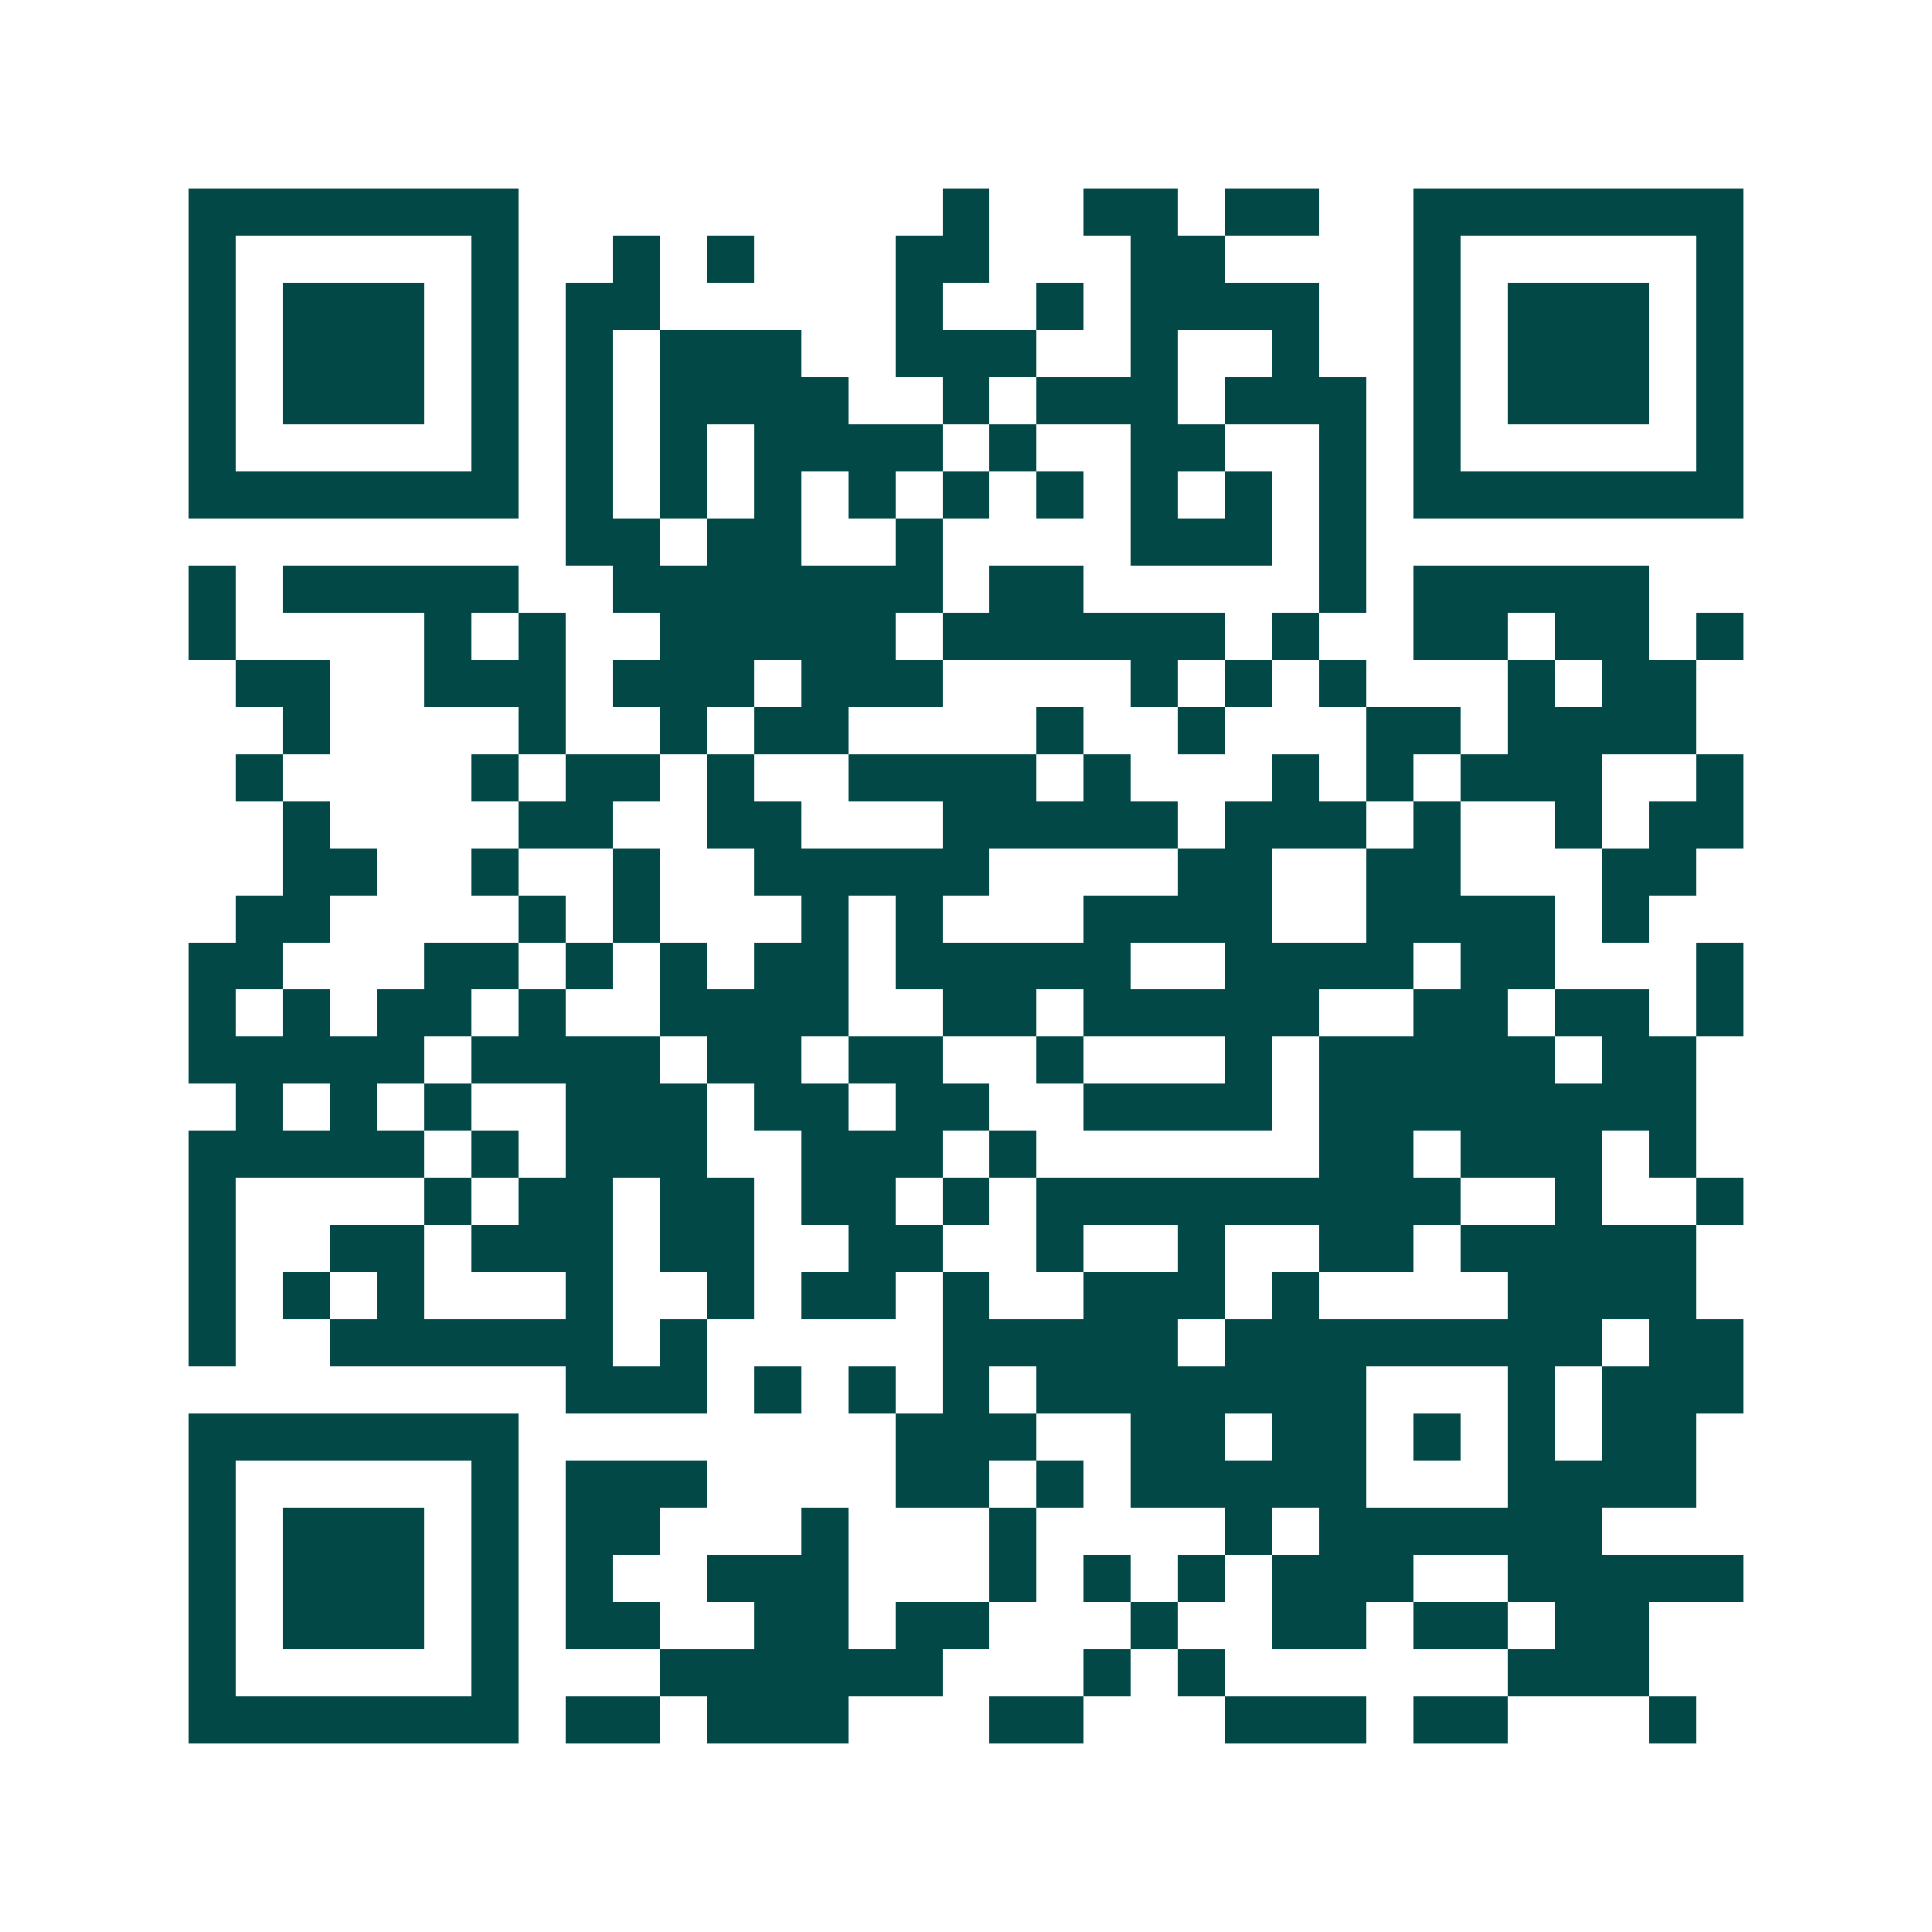 <svg xmlns="http://www.w3.org/2000/svg" width="200" height="200" viewBox="0 0 41 41" shape-rendering="crispEdges"><path fill="#ffffff" d="M0 0h41v41H0z"/><path stroke="#014847" d="M4 4.5h7m9 0h1m2 0h2m1 0h2m2 0h7M4 5.5h1m5 0h1m2 0h1m1 0h1m3 0h2m3 0h2m4 0h1m5 0h1M4 6.5h1m1 0h3m1 0h1m1 0h2m5 0h1m2 0h1m1 0h4m2 0h1m1 0h3m1 0h1M4 7.5h1m1 0h3m1 0h1m1 0h1m1 0h3m2 0h3m2 0h1m2 0h1m2 0h1m1 0h3m1 0h1M4 8.5h1m1 0h3m1 0h1m1 0h1m1 0h4m2 0h1m1 0h3m1 0h3m1 0h1m1 0h3m1 0h1M4 9.5h1m5 0h1m1 0h1m1 0h1m1 0h4m1 0h1m2 0h2m2 0h1m1 0h1m5 0h1M4 10.5h7m1 0h1m1 0h1m1 0h1m1 0h1m1 0h1m1 0h1m1 0h1m1 0h1m1 0h1m1 0h7M12 11.5h2m1 0h2m2 0h1m4 0h3m1 0h1M4 12.5h1m1 0h5m2 0h7m1 0h2m5 0h1m1 0h5M4 13.5h1m4 0h1m1 0h1m2 0h5m1 0h6m1 0h1m2 0h2m1 0h2m1 0h1M5 14.5h2m2 0h3m1 0h3m1 0h3m4 0h1m1 0h1m1 0h1m3 0h1m1 0h2M6 15.5h1m4 0h1m2 0h1m1 0h2m4 0h1m2 0h1m3 0h2m1 0h4M5 16.5h1m4 0h1m1 0h2m1 0h1m2 0h4m1 0h1m3 0h1m1 0h1m1 0h3m2 0h1M6 17.5h1m4 0h2m2 0h2m3 0h5m1 0h3m1 0h1m2 0h1m1 0h2M6 18.5h2m2 0h1m2 0h1m2 0h5m4 0h2m2 0h2m3 0h2M5 19.5h2m4 0h1m1 0h1m3 0h1m1 0h1m3 0h4m2 0h4m1 0h1M4 20.5h2m3 0h2m1 0h1m1 0h1m1 0h2m1 0h5m2 0h4m1 0h2m3 0h1M4 21.5h1m1 0h1m1 0h2m1 0h1m2 0h4m2 0h2m1 0h5m2 0h2m1 0h2m1 0h1M4 22.5h5m1 0h4m1 0h2m1 0h2m2 0h1m3 0h1m1 0h5m1 0h2M5 23.5h1m1 0h1m1 0h1m2 0h3m1 0h2m1 0h2m2 0h4m1 0h8M4 24.5h5m1 0h1m1 0h3m2 0h3m1 0h1m6 0h2m1 0h3m1 0h1M4 25.5h1m4 0h1m1 0h2m1 0h2m1 0h2m1 0h1m1 0h9m2 0h1m2 0h1M4 26.5h1m2 0h2m1 0h3m1 0h2m2 0h2m2 0h1m2 0h1m2 0h2m1 0h5M4 27.5h1m1 0h1m1 0h1m3 0h1m2 0h1m1 0h2m1 0h1m2 0h3m1 0h1m4 0h4M4 28.5h1m2 0h6m1 0h1m5 0h5m1 0h8m1 0h2M12 29.5h3m1 0h1m1 0h1m1 0h1m1 0h7m3 0h1m1 0h3M4 30.5h7m8 0h3m2 0h2m1 0h2m1 0h1m1 0h1m1 0h2M4 31.5h1m5 0h1m1 0h3m4 0h2m1 0h1m1 0h5m3 0h4M4 32.5h1m1 0h3m1 0h1m1 0h2m3 0h1m3 0h1m4 0h1m1 0h6M4 33.5h1m1 0h3m1 0h1m1 0h1m2 0h3m3 0h1m1 0h1m1 0h1m1 0h3m2 0h5M4 34.5h1m1 0h3m1 0h1m1 0h2m2 0h2m1 0h2m3 0h1m2 0h2m1 0h2m1 0h2M4 35.5h1m5 0h1m3 0h6m3 0h1m1 0h1m6 0h3M4 36.5h7m1 0h2m1 0h3m3 0h2m3 0h3m1 0h2m3 0h1"/></svg>
